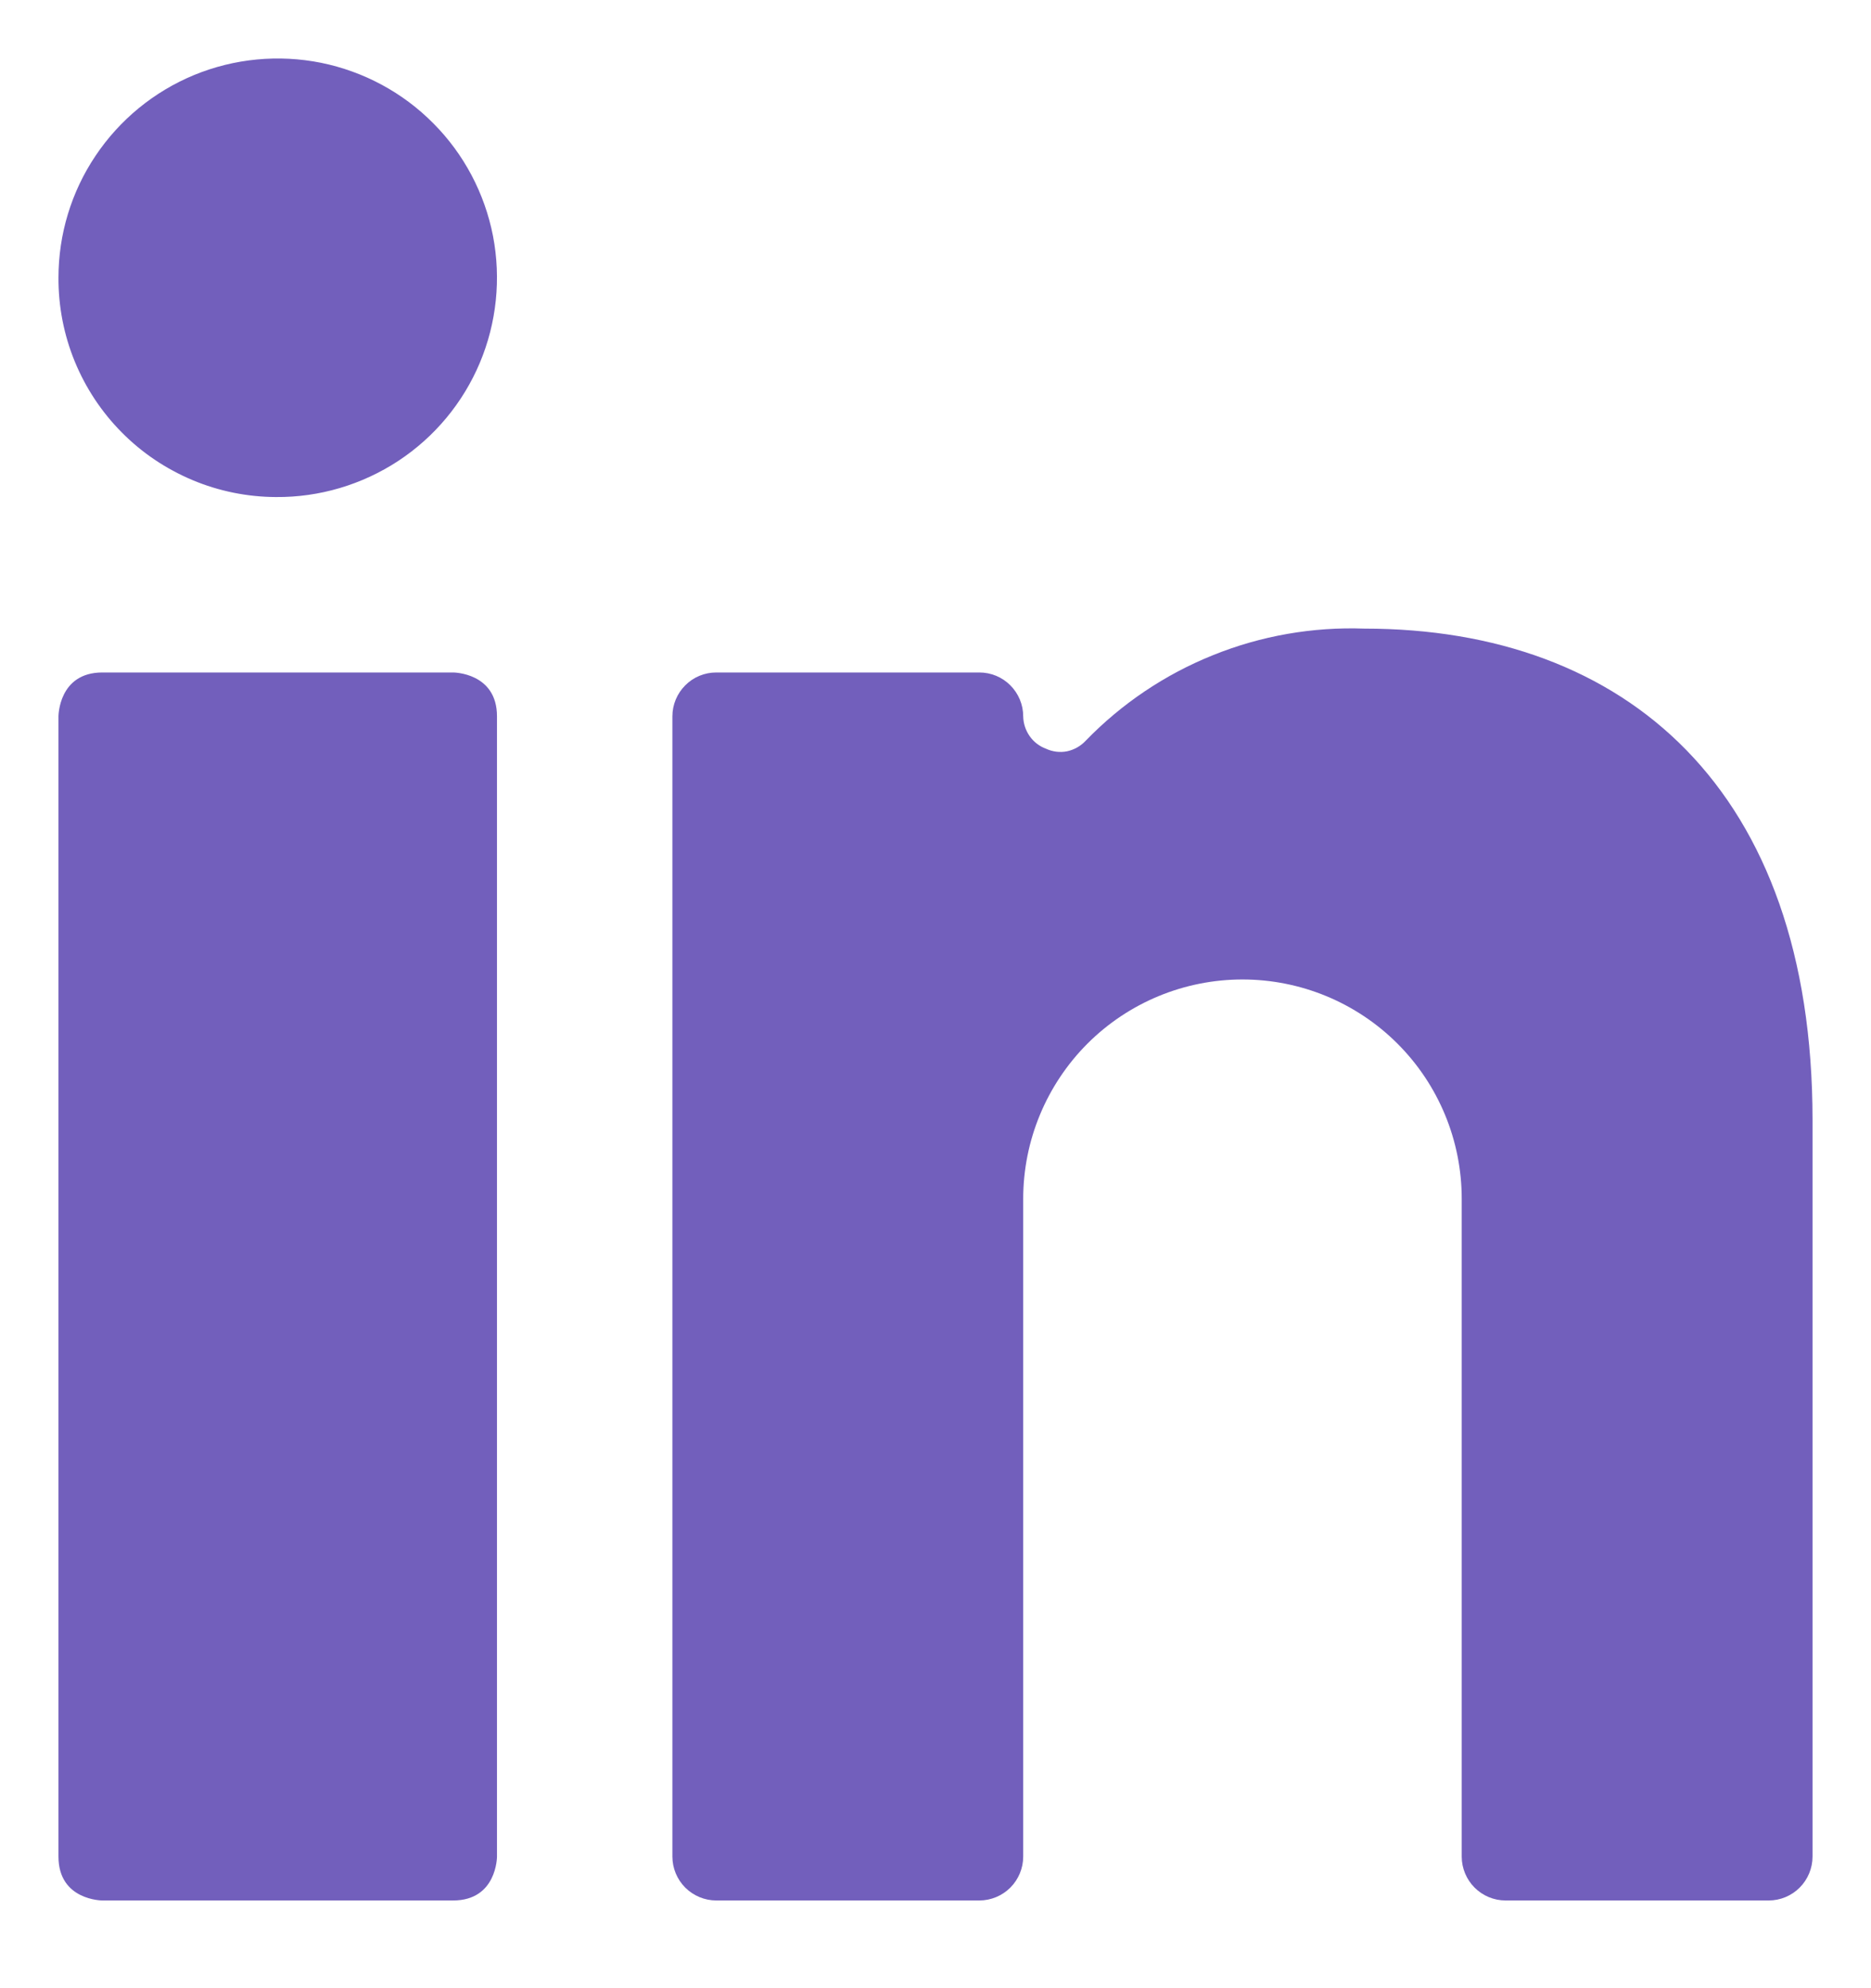 <svg width="16" height="17" viewBox="0 0 16 17" fill="none" xmlns="http://www.w3.org/2000/svg">
<path d="M0.875 5.75H3.875C3.875 5.75 4.25 5.75 4.25 6.125V15.875C4.25 15.875 4.25 16.25 3.875 16.25H0.875C0.875 16.25 0.5 16.25 0.5 15.875V6.125C0.5 6.125 0.5 5.75 0.875 5.75Z" fill="#371CA0" fill-opacity="0.7"/>
<path d="M2.36 4.25C2.731 4.253 3.095 4.145 3.406 3.941C3.716 3.737 3.959 3.445 4.103 3.103C4.247 2.761 4.286 2.383 4.216 2.018C4.145 1.654 3.968 1.318 3.706 1.055C3.445 0.791 3.11 0.611 2.746 0.537C2.382 0.464 2.004 0.5 1.661 0.641C1.317 0.783 1.024 1.023 0.817 1.332C0.61 1.64 0.5 2.003 0.5 2.375C0.499 2.62 0.546 2.863 0.639 3.09C0.732 3.317 0.869 3.524 1.042 3.698C1.214 3.872 1.42 4.01 1.646 4.105C1.872 4.2 2.115 4.249 2.36 4.25Z" fill="#371CA0" fill-opacity="0.7"/>
<path d="M12.875 16.25H15.125C15.225 16.25 15.32 16.21 15.39 16.14C15.46 16.07 15.5 15.974 15.5 15.875V9.575C15.5 6.747 13.902 5.375 11.668 5.375C11.225 5.359 10.784 5.436 10.373 5.602C9.962 5.767 9.591 6.017 9.283 6.335C9.241 6.38 9.185 6.411 9.125 6.424C9.064 6.436 9.001 6.428 8.945 6.402C8.888 6.381 8.839 6.343 8.805 6.294C8.77 6.244 8.751 6.185 8.75 6.125C8.75 6.025 8.71 5.93 8.64 5.86C8.57 5.789 8.474 5.75 8.375 5.75H6.125C6.026 5.75 5.93 5.789 5.86 5.86C5.79 5.93 5.75 6.025 5.75 6.125V15.875C5.75 15.974 5.79 16.07 5.86 16.14C5.93 16.21 6.026 16.25 6.125 16.25H8.375C8.474 16.25 8.57 16.21 8.64 16.14C8.71 16.07 8.75 15.974 8.75 15.875V10.25C8.75 9.753 8.948 9.276 9.299 8.924C9.651 8.572 10.128 8.375 10.625 8.375C11.122 8.375 11.599 8.572 11.951 8.924C12.303 9.276 12.5 9.753 12.5 10.25V15.875C12.5 15.974 12.54 16.07 12.61 16.14C12.68 16.21 12.775 16.25 12.875 16.25Z" fill="#371CA0" fill-opacity="0.7"/>
</svg>

